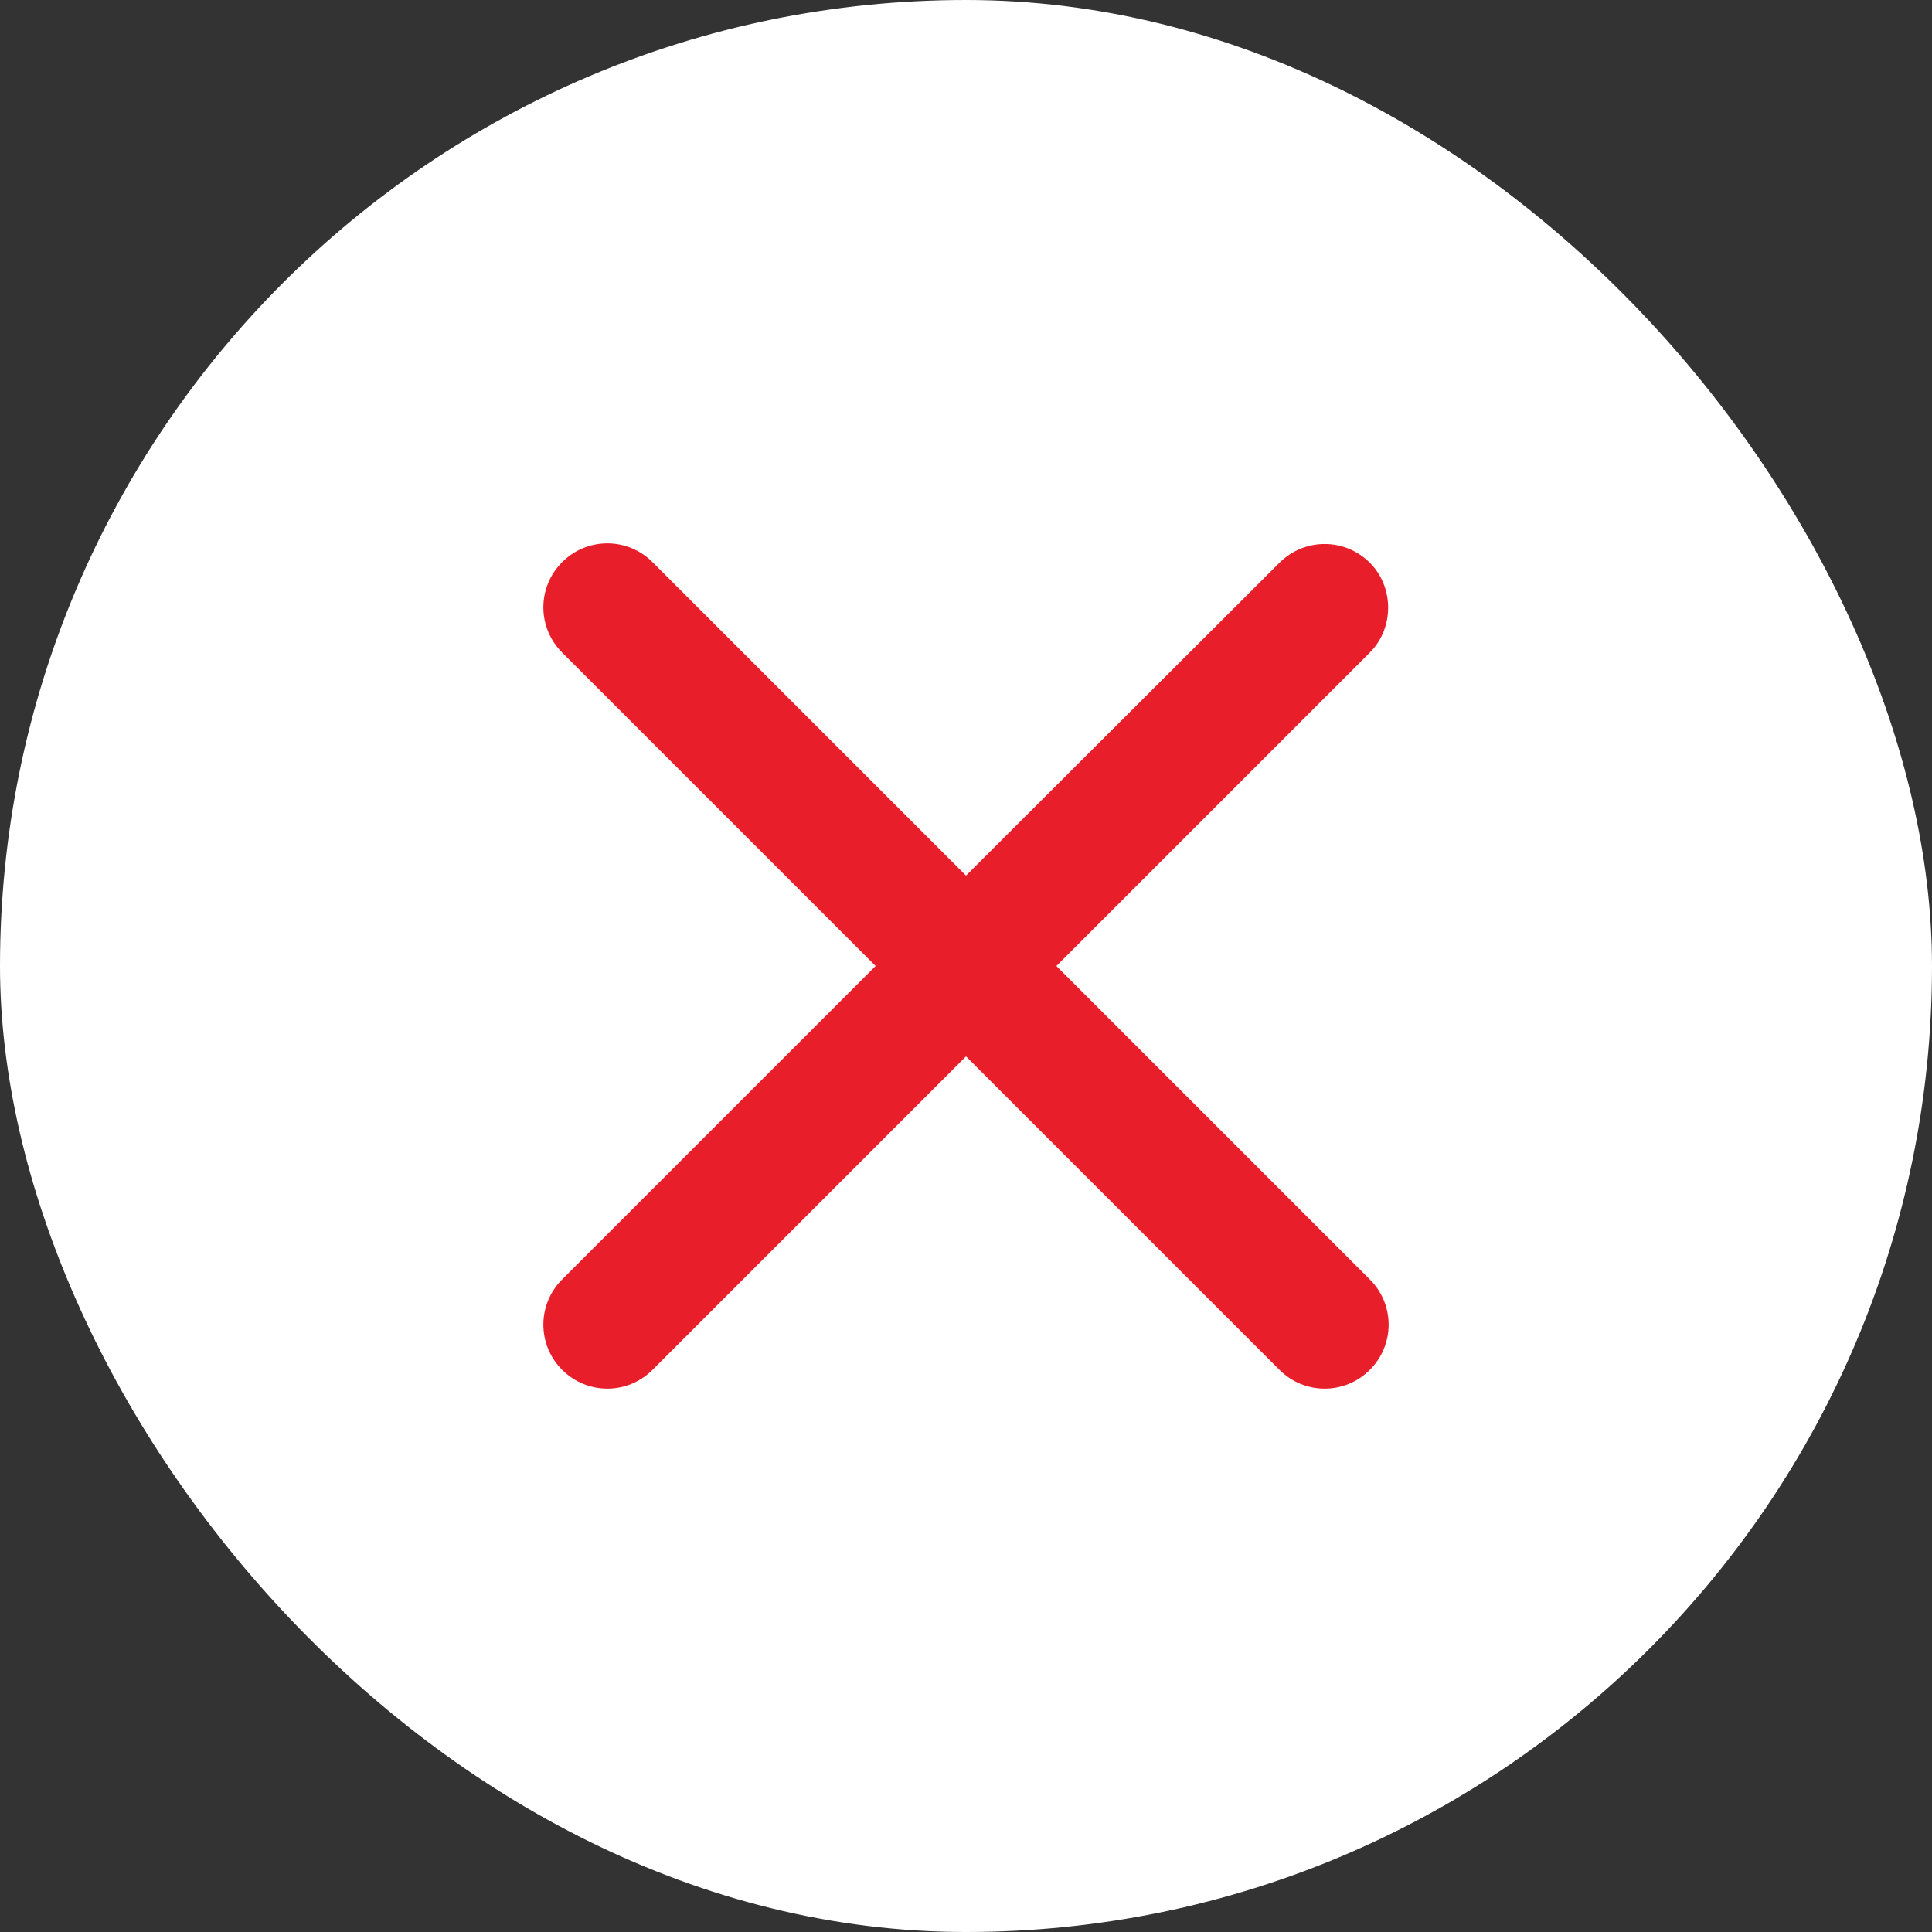 <svg width="32" height="32" viewBox="0 0 32 32" fill="none" xmlns="http://www.w3.org/2000/svg">
<rect x="0" y="0" width="32" height="32" fill="#333333" stroke="none"/>
<g id="cross2 - close">
<rect width="32" height="32" rx="16" fill="white"/>
<path id="Vector" fill-rule="evenodd" clip-rule="evenodd" d="M22.689 9.321C22.275 8.907 21.606 8.907 21.192 9.321L16 14.503L10.808 9.311C10.394 8.896 9.725 8.896 9.311 9.311C8.896 9.725 8.896 10.394 9.311 10.808L14.503 16L9.311 21.192C8.896 21.606 8.896 22.275 9.311 22.689C9.725 23.104 10.394 23.104 10.808 22.689L16 17.497L21.192 22.689C21.606 23.104 22.275 23.104 22.689 22.689C23.104 22.275 23.104 21.606 22.689 21.192L17.497 16L22.689 10.808C23.093 10.404 23.093 9.725 22.689 9.321Z" fill="#E81E2B"/>
</g>
</svg>
